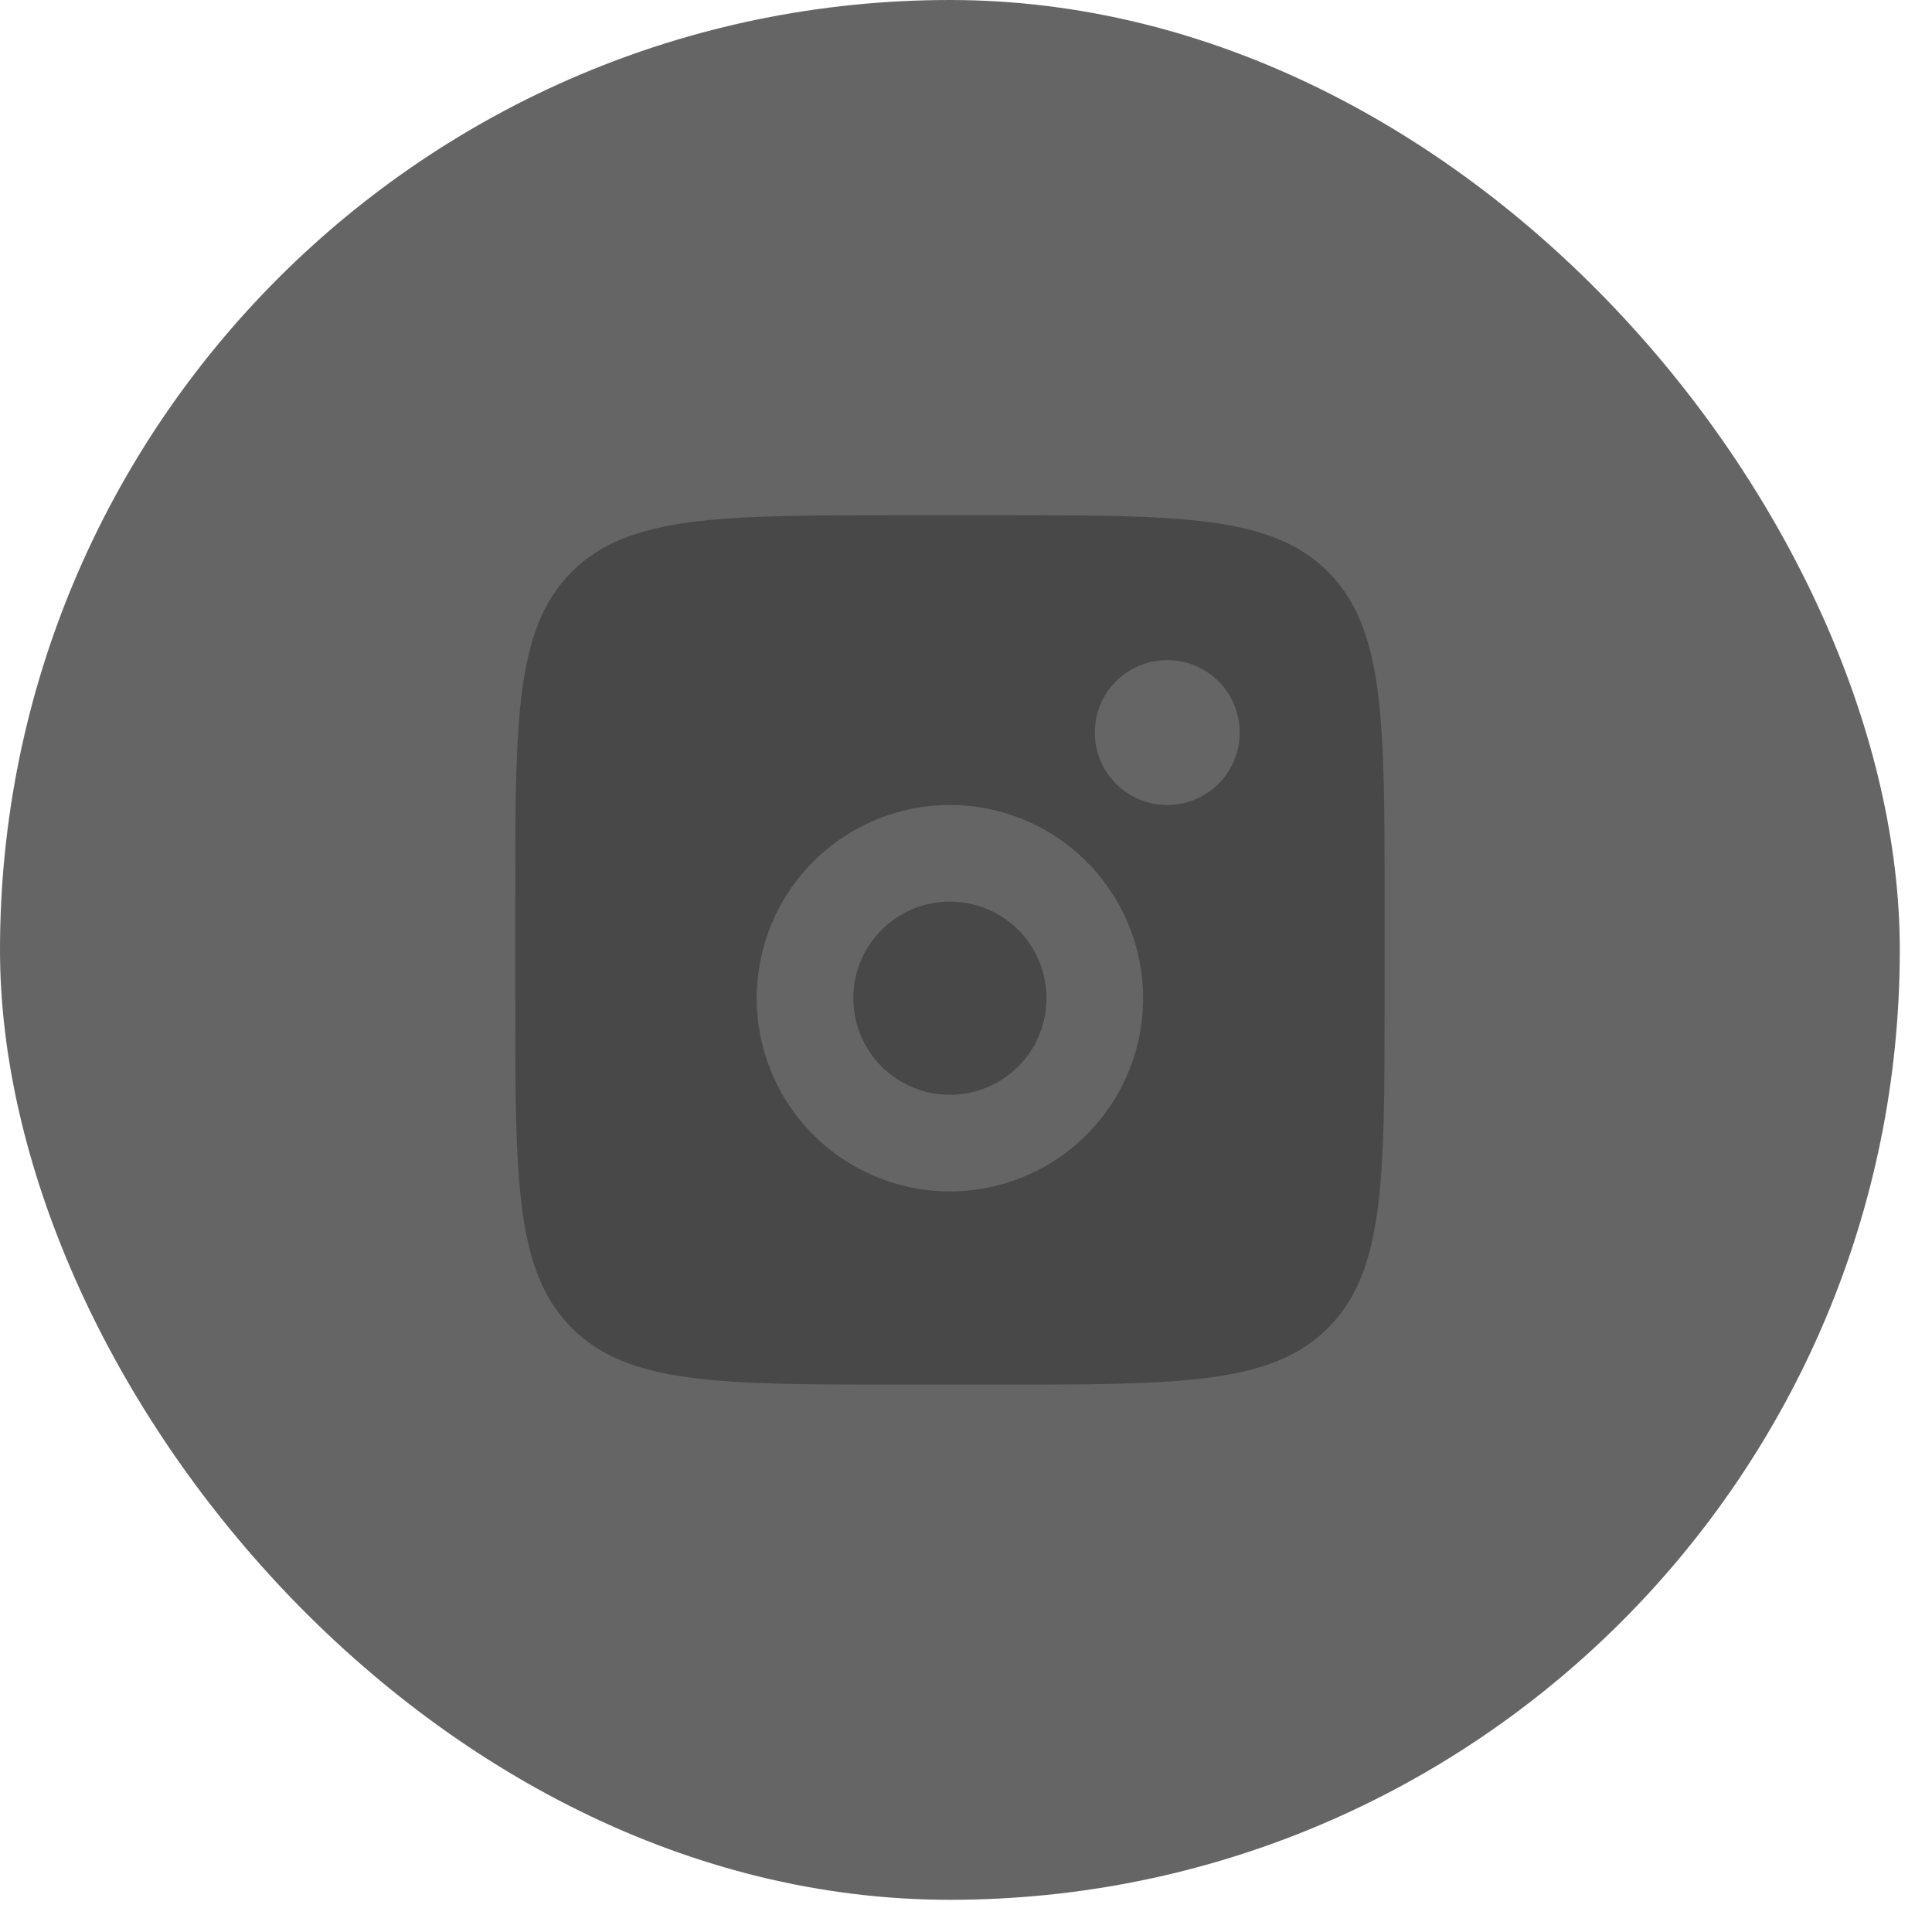 <svg width="30" height="30" viewBox="0 0 30 30" fill="none" xmlns="http://www.w3.org/2000/svg">
<rect width="29.5" height="29.5" rx="14.75" fill="#656565"/>
<path fill-rule="evenodd" clip-rule="evenodd" d="M8 14C8 11.172 8 9.757 8.879 8.879C9.758 8.001 11.172 8 14 8H15.5C18.328 8 19.743 8 20.621 8.879C21.499 9.758 21.5 11.172 21.5 14V15.5C21.5 18.328 21.5 19.743 20.621 20.621C19.742 21.499 18.328 21.5 15.5 21.5H14C11.172 21.5 9.757 21.5 8.879 20.621C8.001 19.742 8 18.328 8 15.5V14ZM19.25 11.375C19.25 11.673 19.131 11.96 18.921 12.171C18.709 12.382 18.423 12.5 18.125 12.5C17.827 12.5 17.541 12.382 17.329 12.171C17.119 11.96 17 11.673 17 11.375C17 11.077 17.119 10.79 17.329 10.579C17.541 10.368 17.827 10.25 18.125 10.25C18.423 10.25 18.709 10.368 18.921 10.579C19.131 10.79 19.25 11.077 19.25 11.375ZM16.25 15.5C16.25 15.898 16.092 16.279 15.811 16.561C15.529 16.842 15.148 17 14.75 17C14.352 17 13.971 16.842 13.689 16.561C13.408 16.279 13.25 15.898 13.25 15.5C13.25 15.102 13.408 14.721 13.689 14.439C13.971 14.158 14.352 14 14.75 14C15.148 14 15.529 14.158 15.811 14.439C16.092 14.721 16.25 15.102 16.25 15.5ZM17.75 15.5C17.75 16.296 17.434 17.059 16.871 17.621C16.309 18.184 15.546 18.5 14.75 18.5C13.954 18.5 13.191 18.184 12.629 17.621C12.066 17.059 11.75 16.296 11.75 15.5C11.75 14.704 12.066 13.941 12.629 13.379C13.191 12.816 13.954 12.5 14.75 12.5C15.546 12.5 16.309 12.816 16.871 13.379C17.434 13.941 17.75 14.704 17.75 15.5Z" fill="#484848"/>
</svg>
